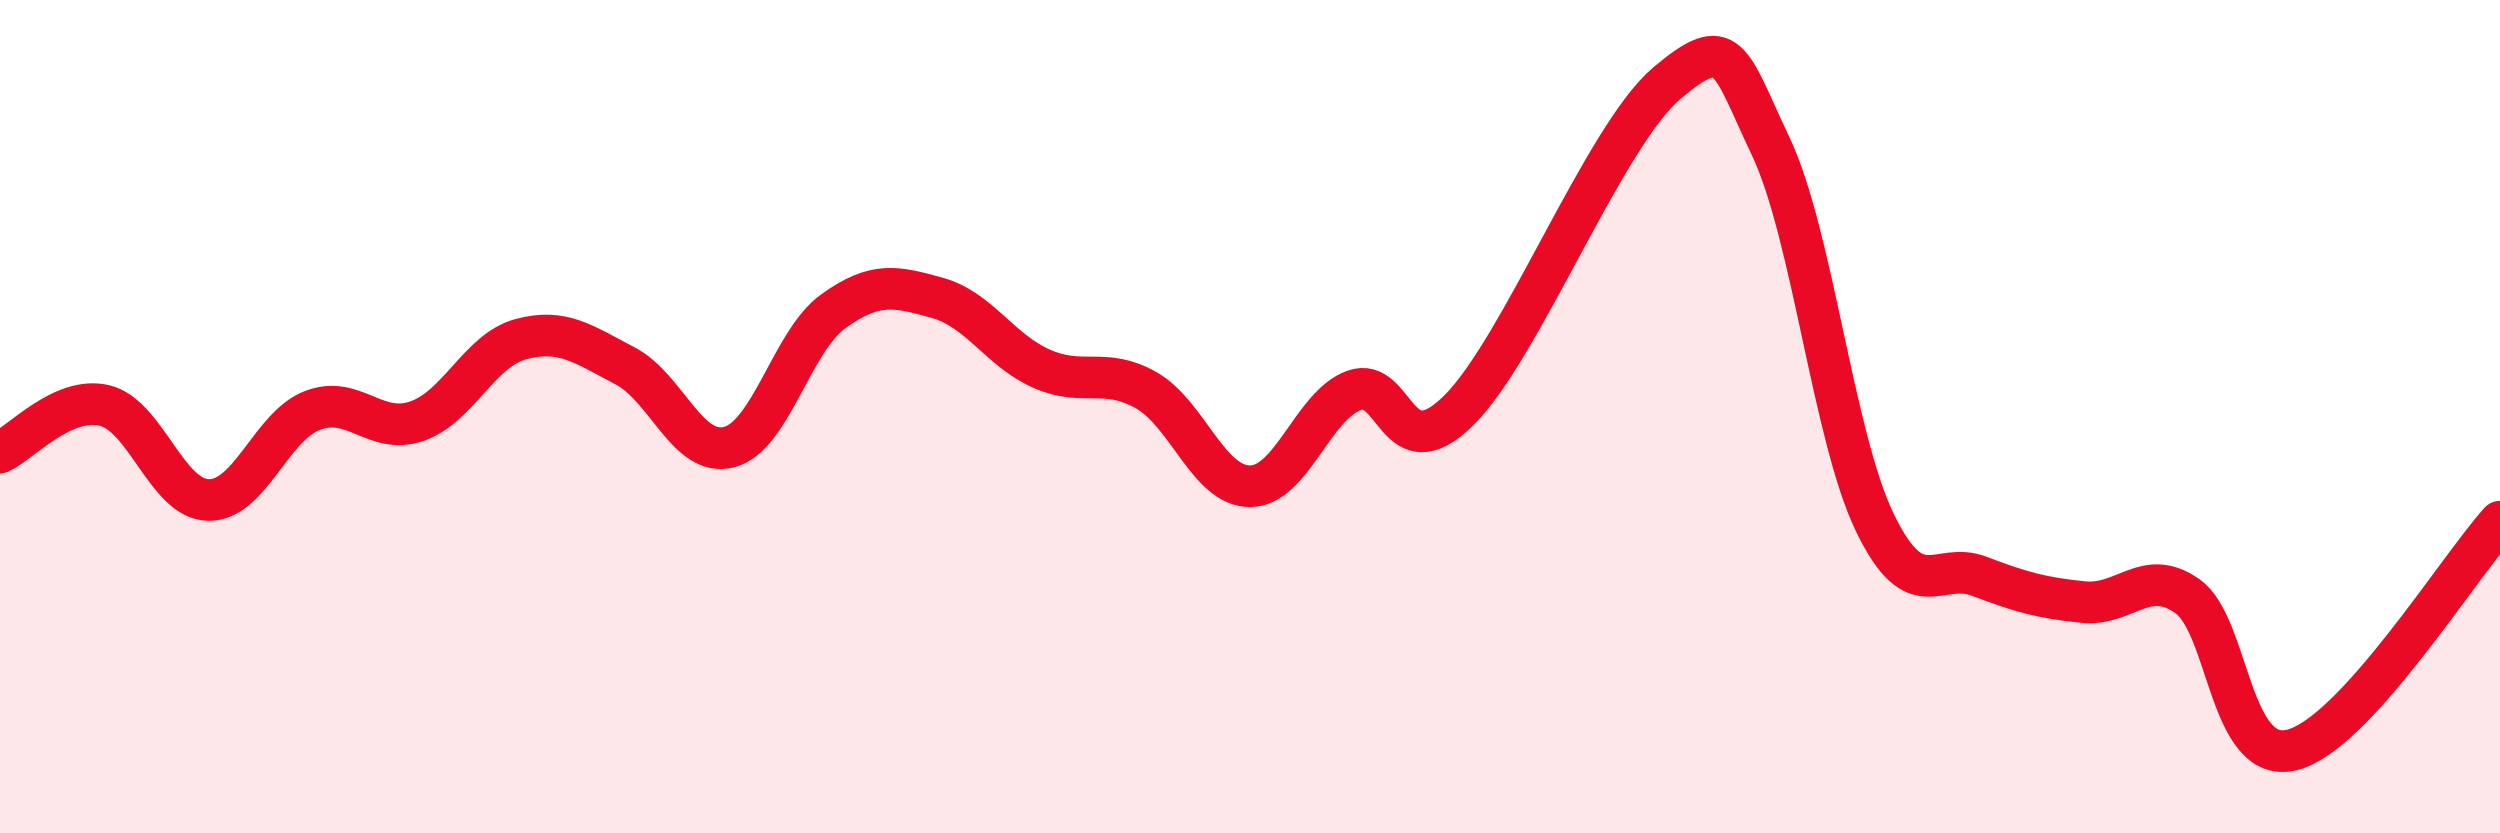 
    <svg width="60" height="20" viewBox="0 0 60 20" xmlns="http://www.w3.org/2000/svg">
      <path
        d="M 0,10.86 C 0.5,10.63 1.5,9.5 2.5,9.73 C 3.5,9.96 4,11.98 5,12 C 6,12.02 6.5,10.23 7.5,9.85 C 8.5,9.47 9,10.45 10,10.11 C 11,9.77 11.5,8.41 12.5,8.14 C 13.5,7.87 14,8.26 15,8.78 C 16,9.3 16.5,10.99 17.5,10.73 C 18.5,10.47 19,8.19 20,7.47 C 21,6.75 21.5,6.87 22.5,7.15 C 23.5,7.43 24,8.41 25,8.85 C 26,9.29 26.5,8.8 27.5,9.36 C 28.5,9.92 29,11.67 30,11.67 C 31,11.67 31.5,9.73 32.5,9.37 C 33.5,9.01 33.5,11.33 35,9.86 C 36.5,8.39 38.5,3.27 40,2 C 41.5,0.73 41.5,1.41 42.5,3.52 C 43.5,5.63 44,10.49 45,12.55 C 46,14.61 46.5,13.45 47.5,13.83 C 48.5,14.21 49,14.35 50,14.45 C 51,14.55 51.5,13.6 52.5,14.31 C 53.5,15.02 53.5,18.36 55,18 C 56.5,17.64 59,13.62 60,12.52L60 20L0 20Z"
        fill="#EB0A25"
        opacity="0.1"
        stroke-linecap="round"
        stroke-linejoin="round"
      />
      <path
        d="M 0,10.86 C 0.5,10.63 1.5,9.5 2.5,9.73 C 3.5,9.96 4,11.98 5,12 C 6,12.02 6.5,10.23 7.5,9.85 C 8.5,9.47 9,10.45 10,10.11 C 11,9.77 11.5,8.41 12.5,8.14 C 13.5,7.87 14,8.26 15,8.78 C 16,9.3 16.5,10.99 17.5,10.73 C 18.5,10.47 19,8.19 20,7.47 C 21,6.75 21.5,6.87 22.5,7.15 C 23.5,7.43 24,8.41 25,8.85 C 26,9.29 26.5,8.8 27.5,9.36 C 28.5,9.92 29,11.67 30,11.67 C 31,11.67 31.5,9.73 32.5,9.37 C 33.5,9.01 33.5,11.33 35,9.86 C 36.5,8.39 38.5,3.27 40,2 C 41.5,0.73 41.5,1.41 42.5,3.52 C 43.5,5.63 44,10.49 45,12.55 C 46,14.61 46.5,13.45 47.5,13.83 C 48.5,14.21 49,14.35 50,14.45 C 51,14.55 51.5,13.6 52.5,14.31 C 53.5,15.02 53.5,18.36 55,18 C 56.5,17.64 59,13.62 60,12.52"
        stroke="#EB0A25"
        stroke-width="1"
        fill="none"
        stroke-linecap="round"
        stroke-linejoin="round"
      />
    </svg>
  
